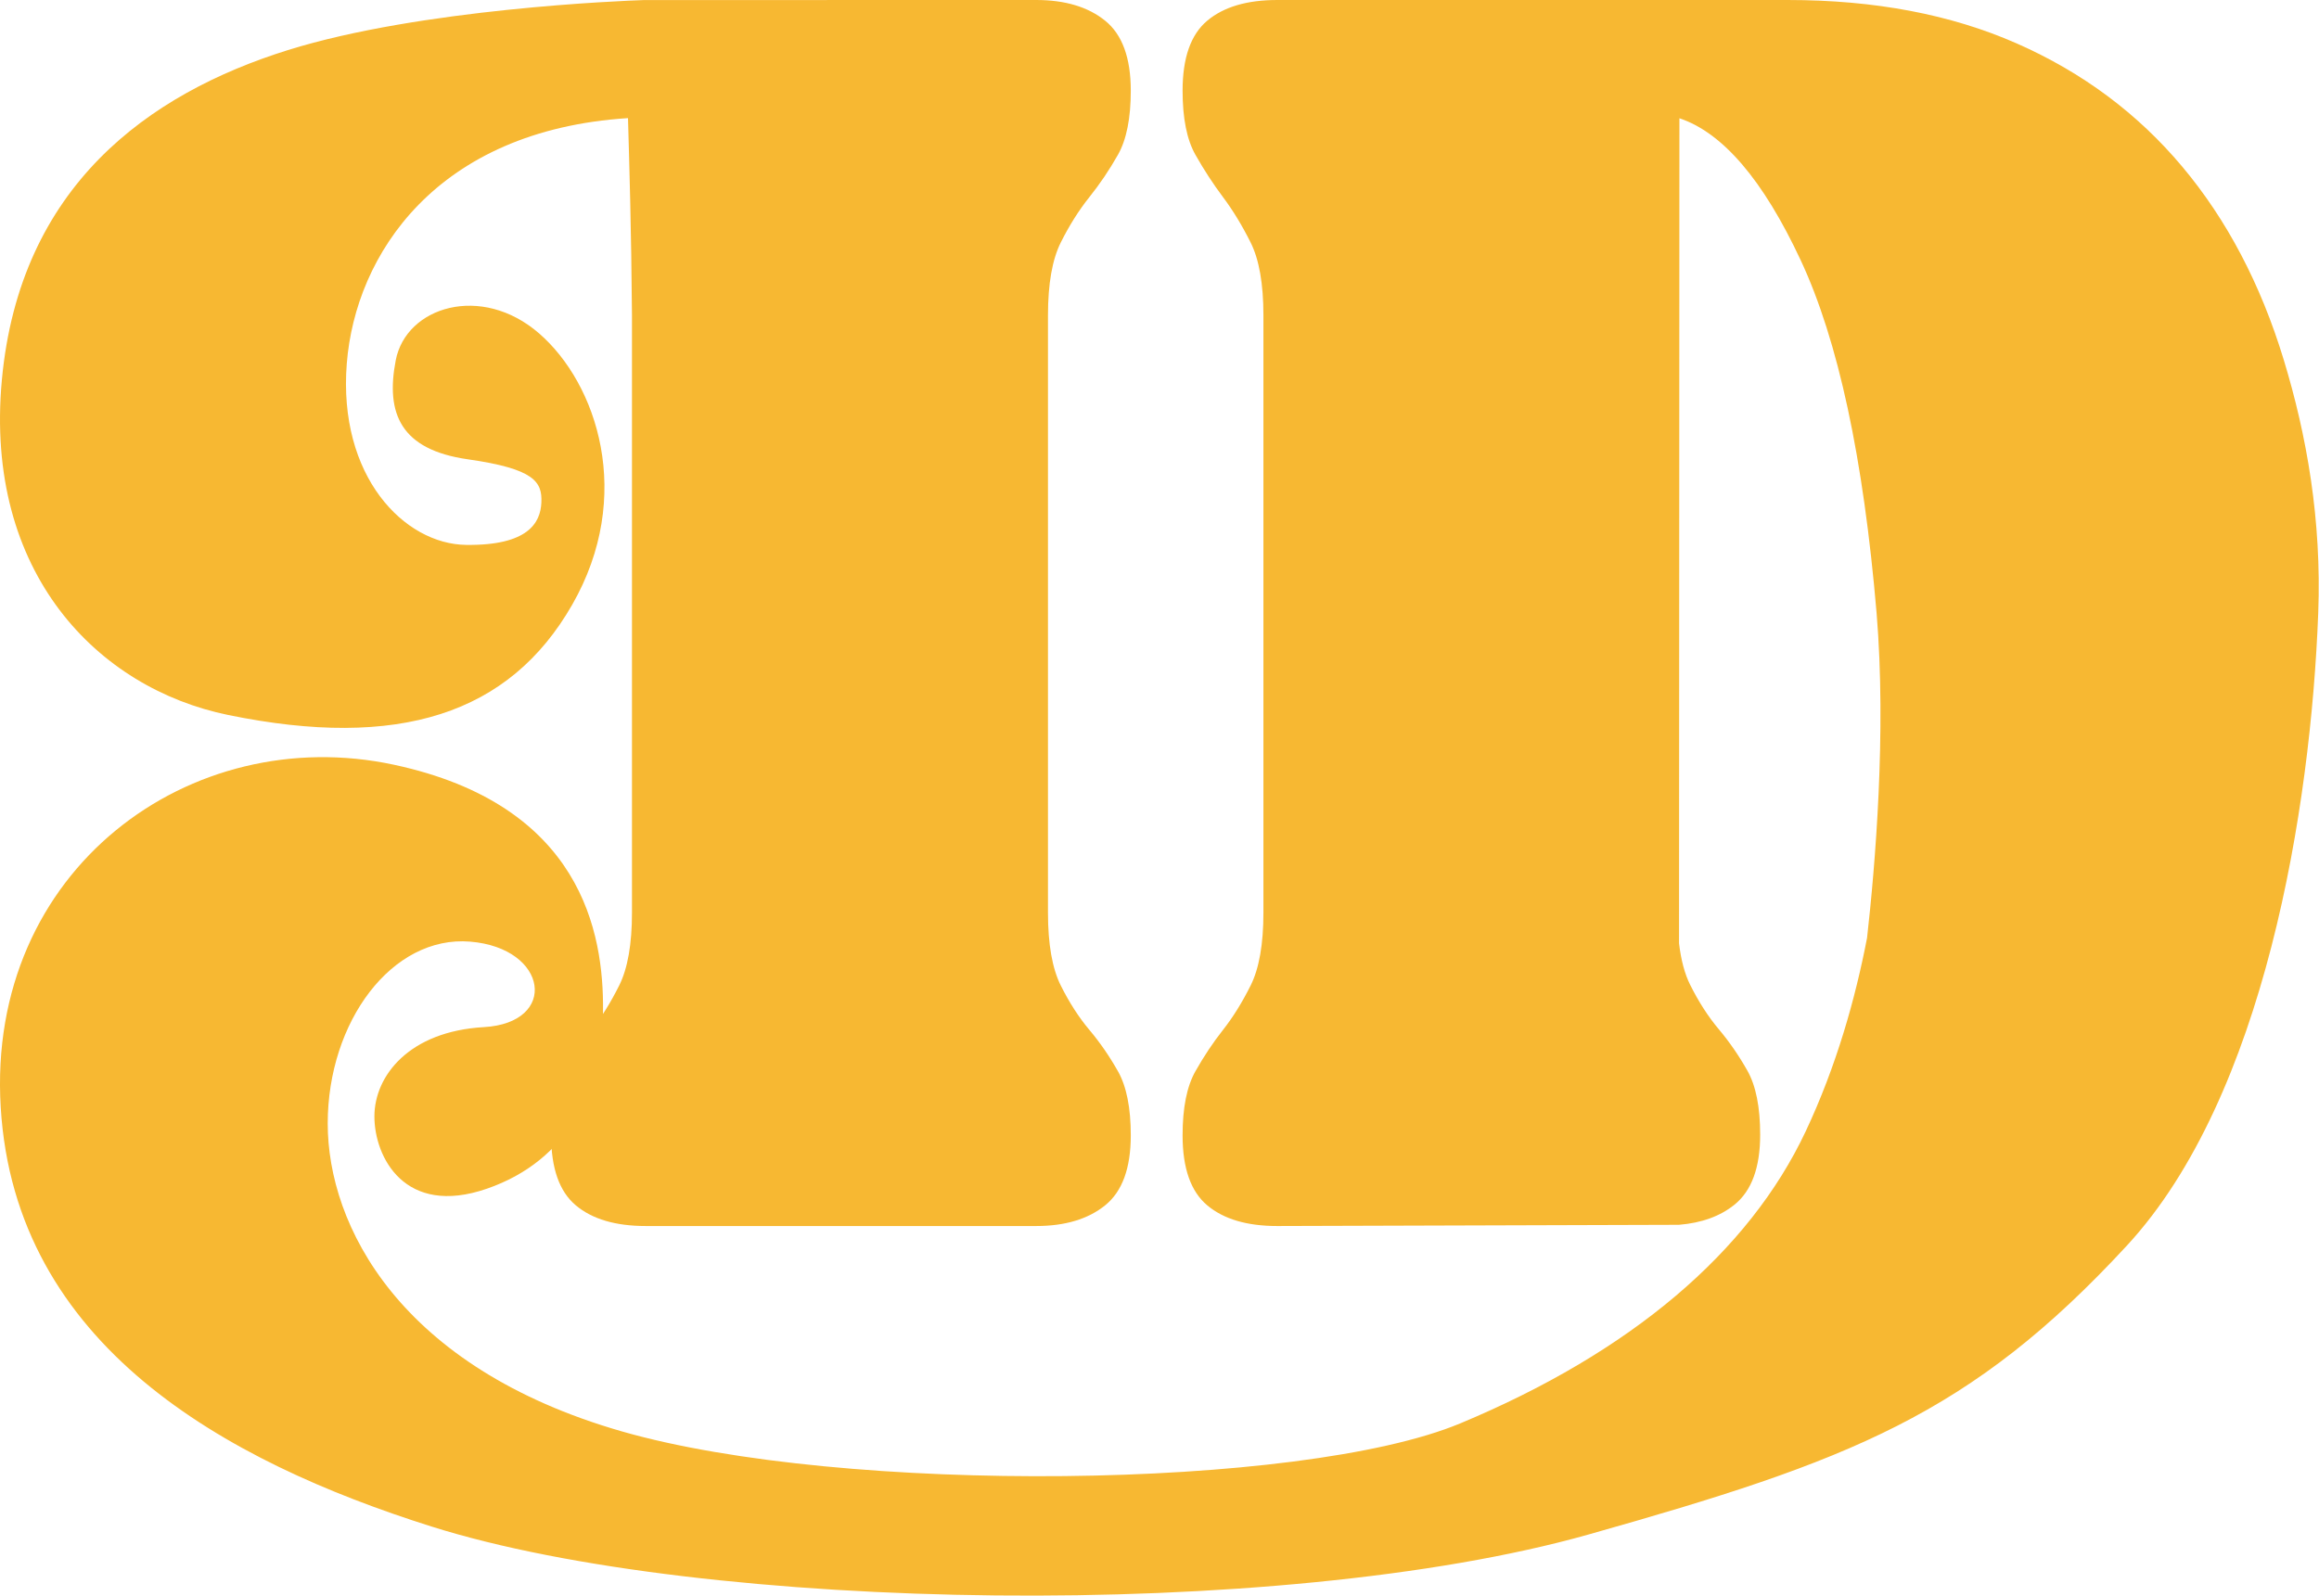 <?xml version="1.0" encoding="UTF-8" standalone="no"?><!DOCTYPE svg PUBLIC "-//W3C//DTD SVG 1.1//EN" "http://www.w3.org/Graphics/SVG/1.1/DTD/svg11.dtd"><svg width="100%" height="100%" viewBox="0 0 3827 2634" version="1.1" xmlns="http://www.w3.org/2000/svg" xmlns:xlink="http://www.w3.org/1999/xlink" xml:space="preserve" xmlns:serif="http://www.serif.com/" style="fill-rule:evenodd;clip-rule:evenodd;stroke-linejoin:round;stroke-miterlimit:2;"><path d="M2770.67,2021.78l-662.895,2.011c-49.89,0 -88.392,-11.388 -115.506,-34.163c-27.114,-22.776 -40.671,-61.278 -40.671,-115.506c-0,-45.552 7.049,-80.8 21.149,-105.745c14.099,-24.945 29.283,-47.72 45.551,-68.327c16.269,-20.607 31.453,-45.009 45.552,-73.208c14.099,-28.199 21.149,-68.327 21.149,-120.386l-0,-985.867c-0,-52.059 -7.05,-92.187 -21.149,-120.386c-14.099,-28.198 -29.283,-53.143 -45.552,-74.835c-16.268,-21.691 -31.452,-45.009 -45.551,-69.954c-14.1,-24.945 -21.149,-60.193 -21.149,-105.745c-0,-54.228 13.557,-92.73 40.671,-115.505c27.114,-22.776 65.616,-34.164 115.506,-34.164l842.704,0c143.162,0 268.971,23.86 377.427,71.581c108.456,47.721 199.559,115.506 273.31,203.355c73.75,87.85 129.605,194.137 167.564,318.861c37.96,124.725 62.744,264.2 56.94,418.099c-12.132,321.684 -88.515,798.117 -315.591,1044.02c-258.531,279.961 -457.687,355.438 -888.87,477.132c-510.571,144.101 -1460.6,128.436 -1909.31,-13.279c-342.103,-108.046 -687.033,-299.368 -710.768,-691.979c-23.735,-392.61 313.366,-637.359 648.774,-565.477c309.867,66.408 346.548,277.193 345.209,406.481c-1.34,129.289 -56.12,246.568 -191.72,293.403c-135.6,46.834 -185.567,-52.408 -185.567,-119.3c-0,-66.892 57.141,-140.413 180.686,-147.439c123.545,-7.026 106.382,-130.492 -22.611,-141.117c-128.994,-10.624 -235.115,132.127 -235.115,300.213c0,168.087 118.263,402.745 485.525,508.269c364.716,104.792 1120.96,96.266 1383.49,-13.267c281.927,-117.626 476.292,-282.954 569.994,-481.936c50.859,-108.006 82.138,-219.739 101.325,-319.506c13.312,-118.153 32.172,-338.885 15.728,-536.213c-21.692,-255.957 -63.447,-450.093 -125.267,-582.41c-61.82,-132.316 -128.521,-210.405 -200.102,-234.265l-0.638,1361.91c3.255,27.713 9.382,50.568 18.38,68.563c14.099,28.199 29.825,52.602 47.178,73.208c17.353,20.607 33.08,43.383 47.179,68.328c14.099,24.945 21.149,60.193 21.149,105.744c-0,54.228 -14.1,92.73 -42.298,115.506c-23.705,19.146 -54.306,30.245 -91.806,33.296Z" style="fill:#f7b832;"/><path d="M1062.84,0.093c0.926,-0.063 647.092,-0.093 647.092,-0.093c47.721,0 85.68,11.388 113.879,34.164c28.198,22.775 42.298,61.277 42.298,115.505c-0,45.552 -7.05,80.8 -21.149,105.745c-14.1,24.945 -29.826,48.263 -47.179,69.954c-17.353,21.692 -33.079,46.637 -47.178,74.835c-14.099,28.199 -21.149,68.327 -21.149,120.386l-0,985.867c-0,52.059 7.05,92.187 21.149,120.386c14.099,28.199 29.825,52.601 47.178,73.208c17.353,20.607 33.079,43.382 47.179,68.327c14.099,24.945 21.149,60.193 21.149,105.745c-0,54.228 -14.1,92.73 -42.298,115.506c-28.199,22.775 -66.158,34.163 -113.879,34.163l-644.23,0c-49.889,0 -88.391,-11.388 -115.505,-34.163c-27.114,-22.776 -40.671,-61.278 -40.671,-115.506c-0,-45.552 7.049,-80.8 21.149,-105.745c14.099,-24.945 29.283,-47.72 45.551,-68.327c16.269,-20.607 31.452,-45.009 45.552,-73.208c14.099,-28.199 21.149,-68.327 21.149,-120.386l-0,-985.867c-1.137,-143.697 -4.394,-248.962 -6.567,-325.603c-316.25,20.186 -449.803,225.245 -464.057,404.864c-14.794,186.433 94.882,298.358 196.878,299.61c101.995,1.252 122.775,-36.148 124.229,-70.007c1.454,-33.86 -10.967,-55.546 -121.321,-71.279c-110.355,-15.733 -136.096,-74.969 -119.013,-163.475c17.082,-88.505 141.221,-127.078 236.598,-44.363c95.378,82.715 157.835,267.899 54.454,448.159c-103.38,180.26 -285.876,239.515 -567.754,181.681c-214.769,-44.065 -402.883,-234.263 -373.29,-553.21c29.592,-318.946 240.967,-472.047 471.91,-544.247c218.906,-68.438 553.557,-81.455 587.846,-82.626Z" style="fill:#f7b832;"/></svg>